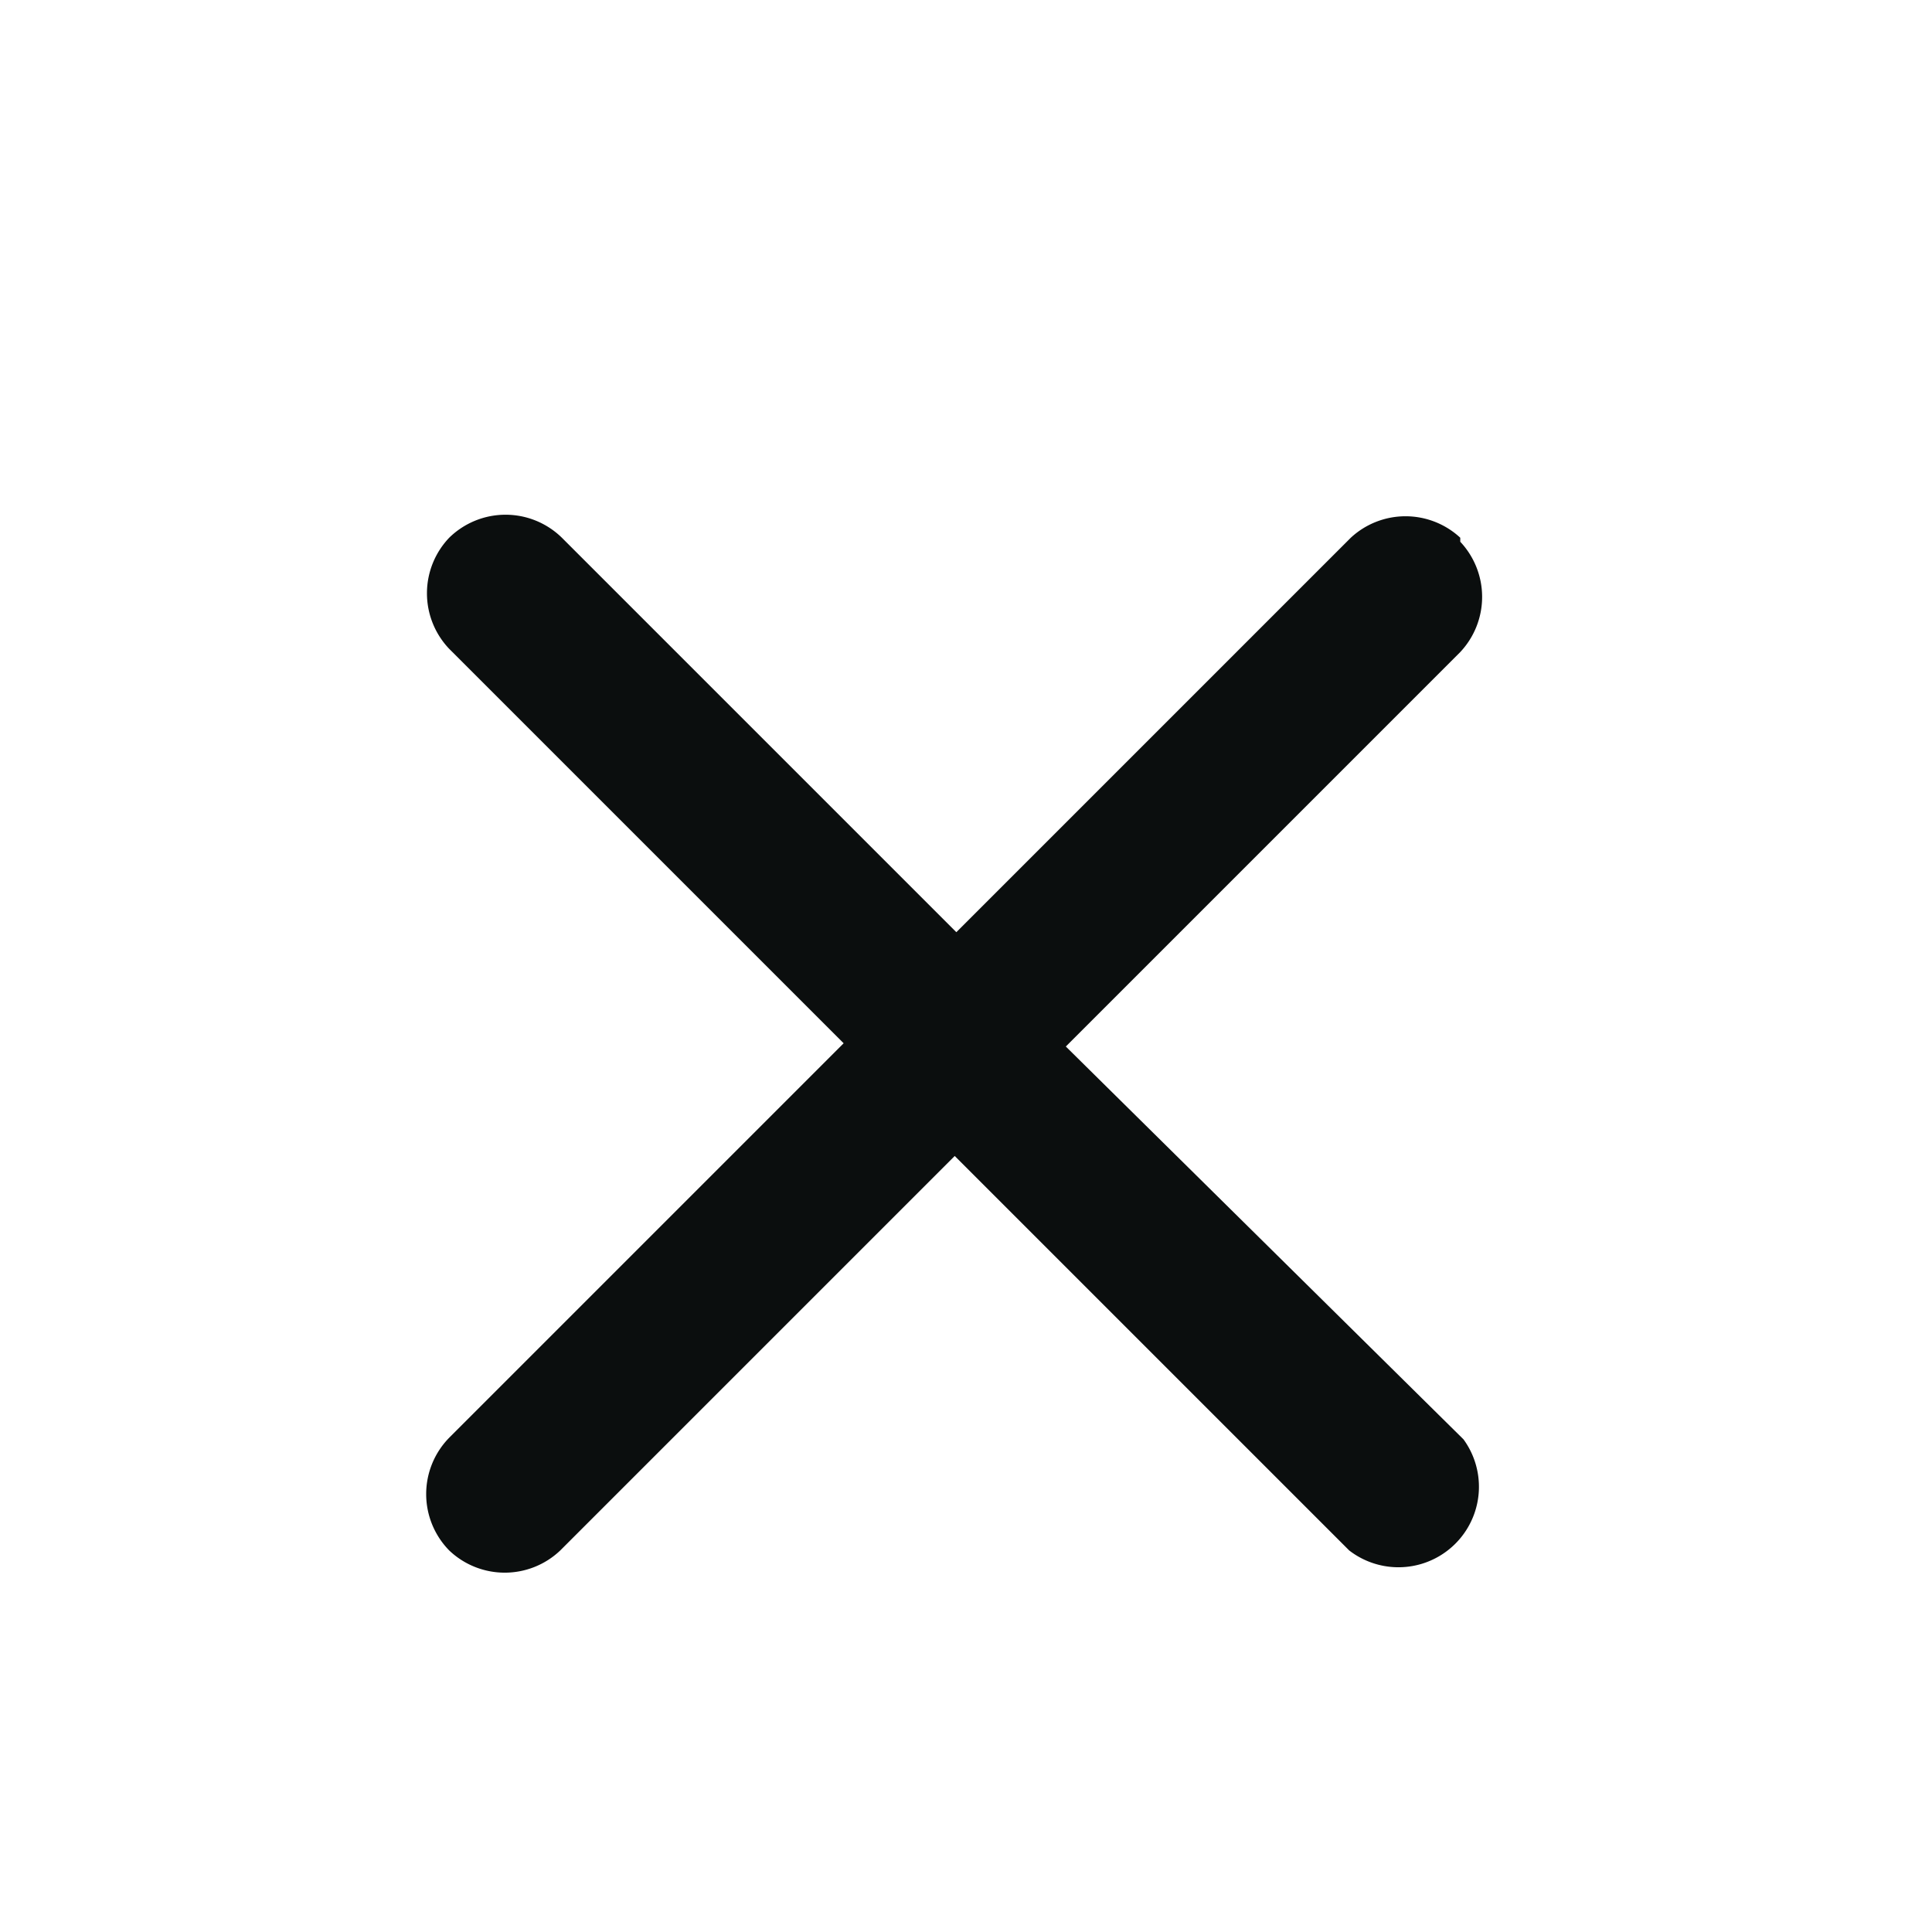<svg xmlns="http://www.w3.org/2000/svg" width="24" height="24" viewBox="0 0 24 24"><defs><style>.cls-1{fill:none;}.cls-2{fill:#0b0e0e;}</style></defs><title>Asset 2</title><g id="Layer_2" data-name="Layer 2"><g id="Layer_1-2" data-name="Layer 1"><rect class="cls-1" x="2" y="2" width="20" height="20"/><rect class="cls-1" width="24" height="24"/><path id="Path_11568" data-name="Path 11568" class="cls-2" d="M18.14,6.68a1,1,0,0,0-1.36,0l0,0-4.9,4.9-4.9-4.9a1,1,0,0,0-1.4,0,1,1,0,0,0,0,1.38l4.9,4.9-4.9,4.9a1,1,0,0,0,0,1.4,1,1,0,0,0,1.38,0l4.9-4.9,4.9,4.9a1,1,0,0,0,1.42-1.38l0,0L13.24,13l4.9-4.9a1,1,0,0,0,0-1.37Z"/></g></g></svg>